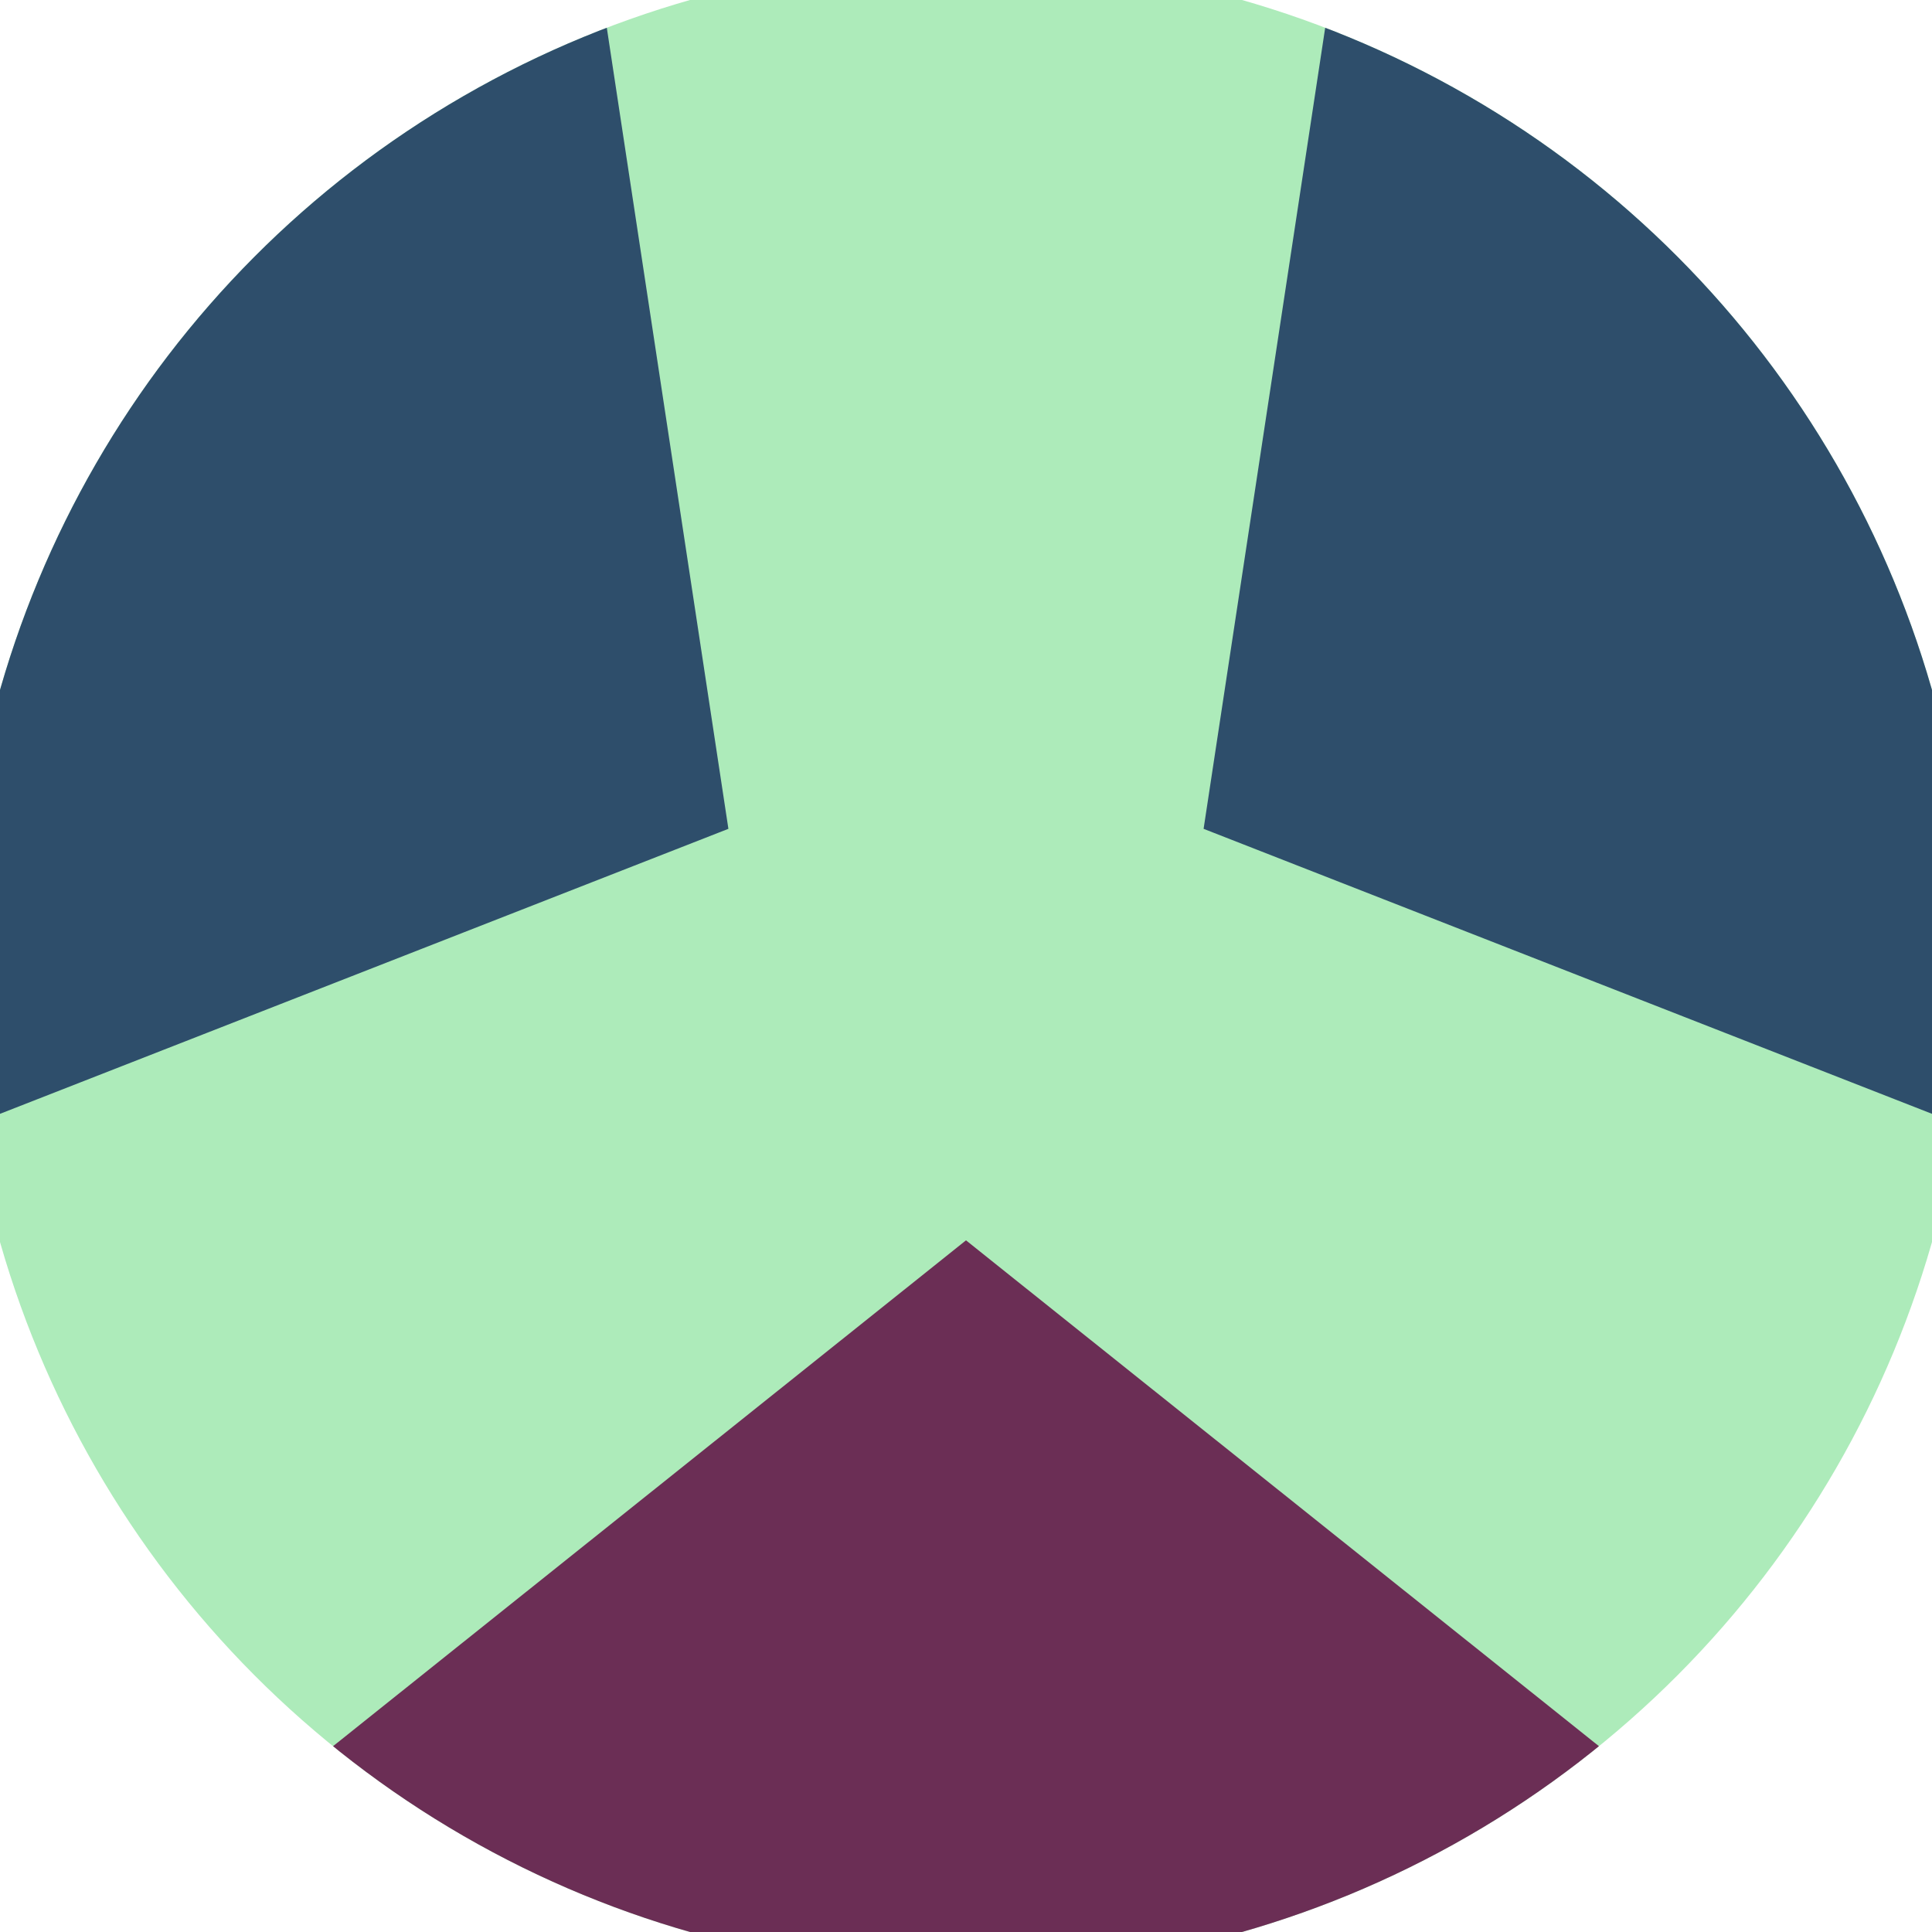 <svg xmlns="http://www.w3.org/2000/svg" width="128" height="128" viewBox="0 0 100 100" shape-rendering="geometricPrecision">
                            <defs>
                                <clipPath id="clip">
                                    <circle cx="50" cy="50" r="52" />
                                    <!--<rect x="0" y="0" width="100" height="100"/>-->
                                </clipPath>
                            </defs>
                            <g transform="rotate(180 50 50)">
                            <rect x="0" y="0" width="100" height="100" fill="#adebba" clip-path="url(#clip)"/><path d="M 120.711 -20.711
                            L -20.711 -20.711
                            L 50 35.8 Z" fill="#6b2e55" clip-path="url(#clip)"/><path d="M 75.882 146.593
                            L 146.593 24.118
                            L 62.298 57.1 ZM -46.593 24.118
                            L 24.118 146.593
                            L 37.702 57.1 Z" fill="#2e4e6b" clip-path="url(#clip)"/></g></svg>